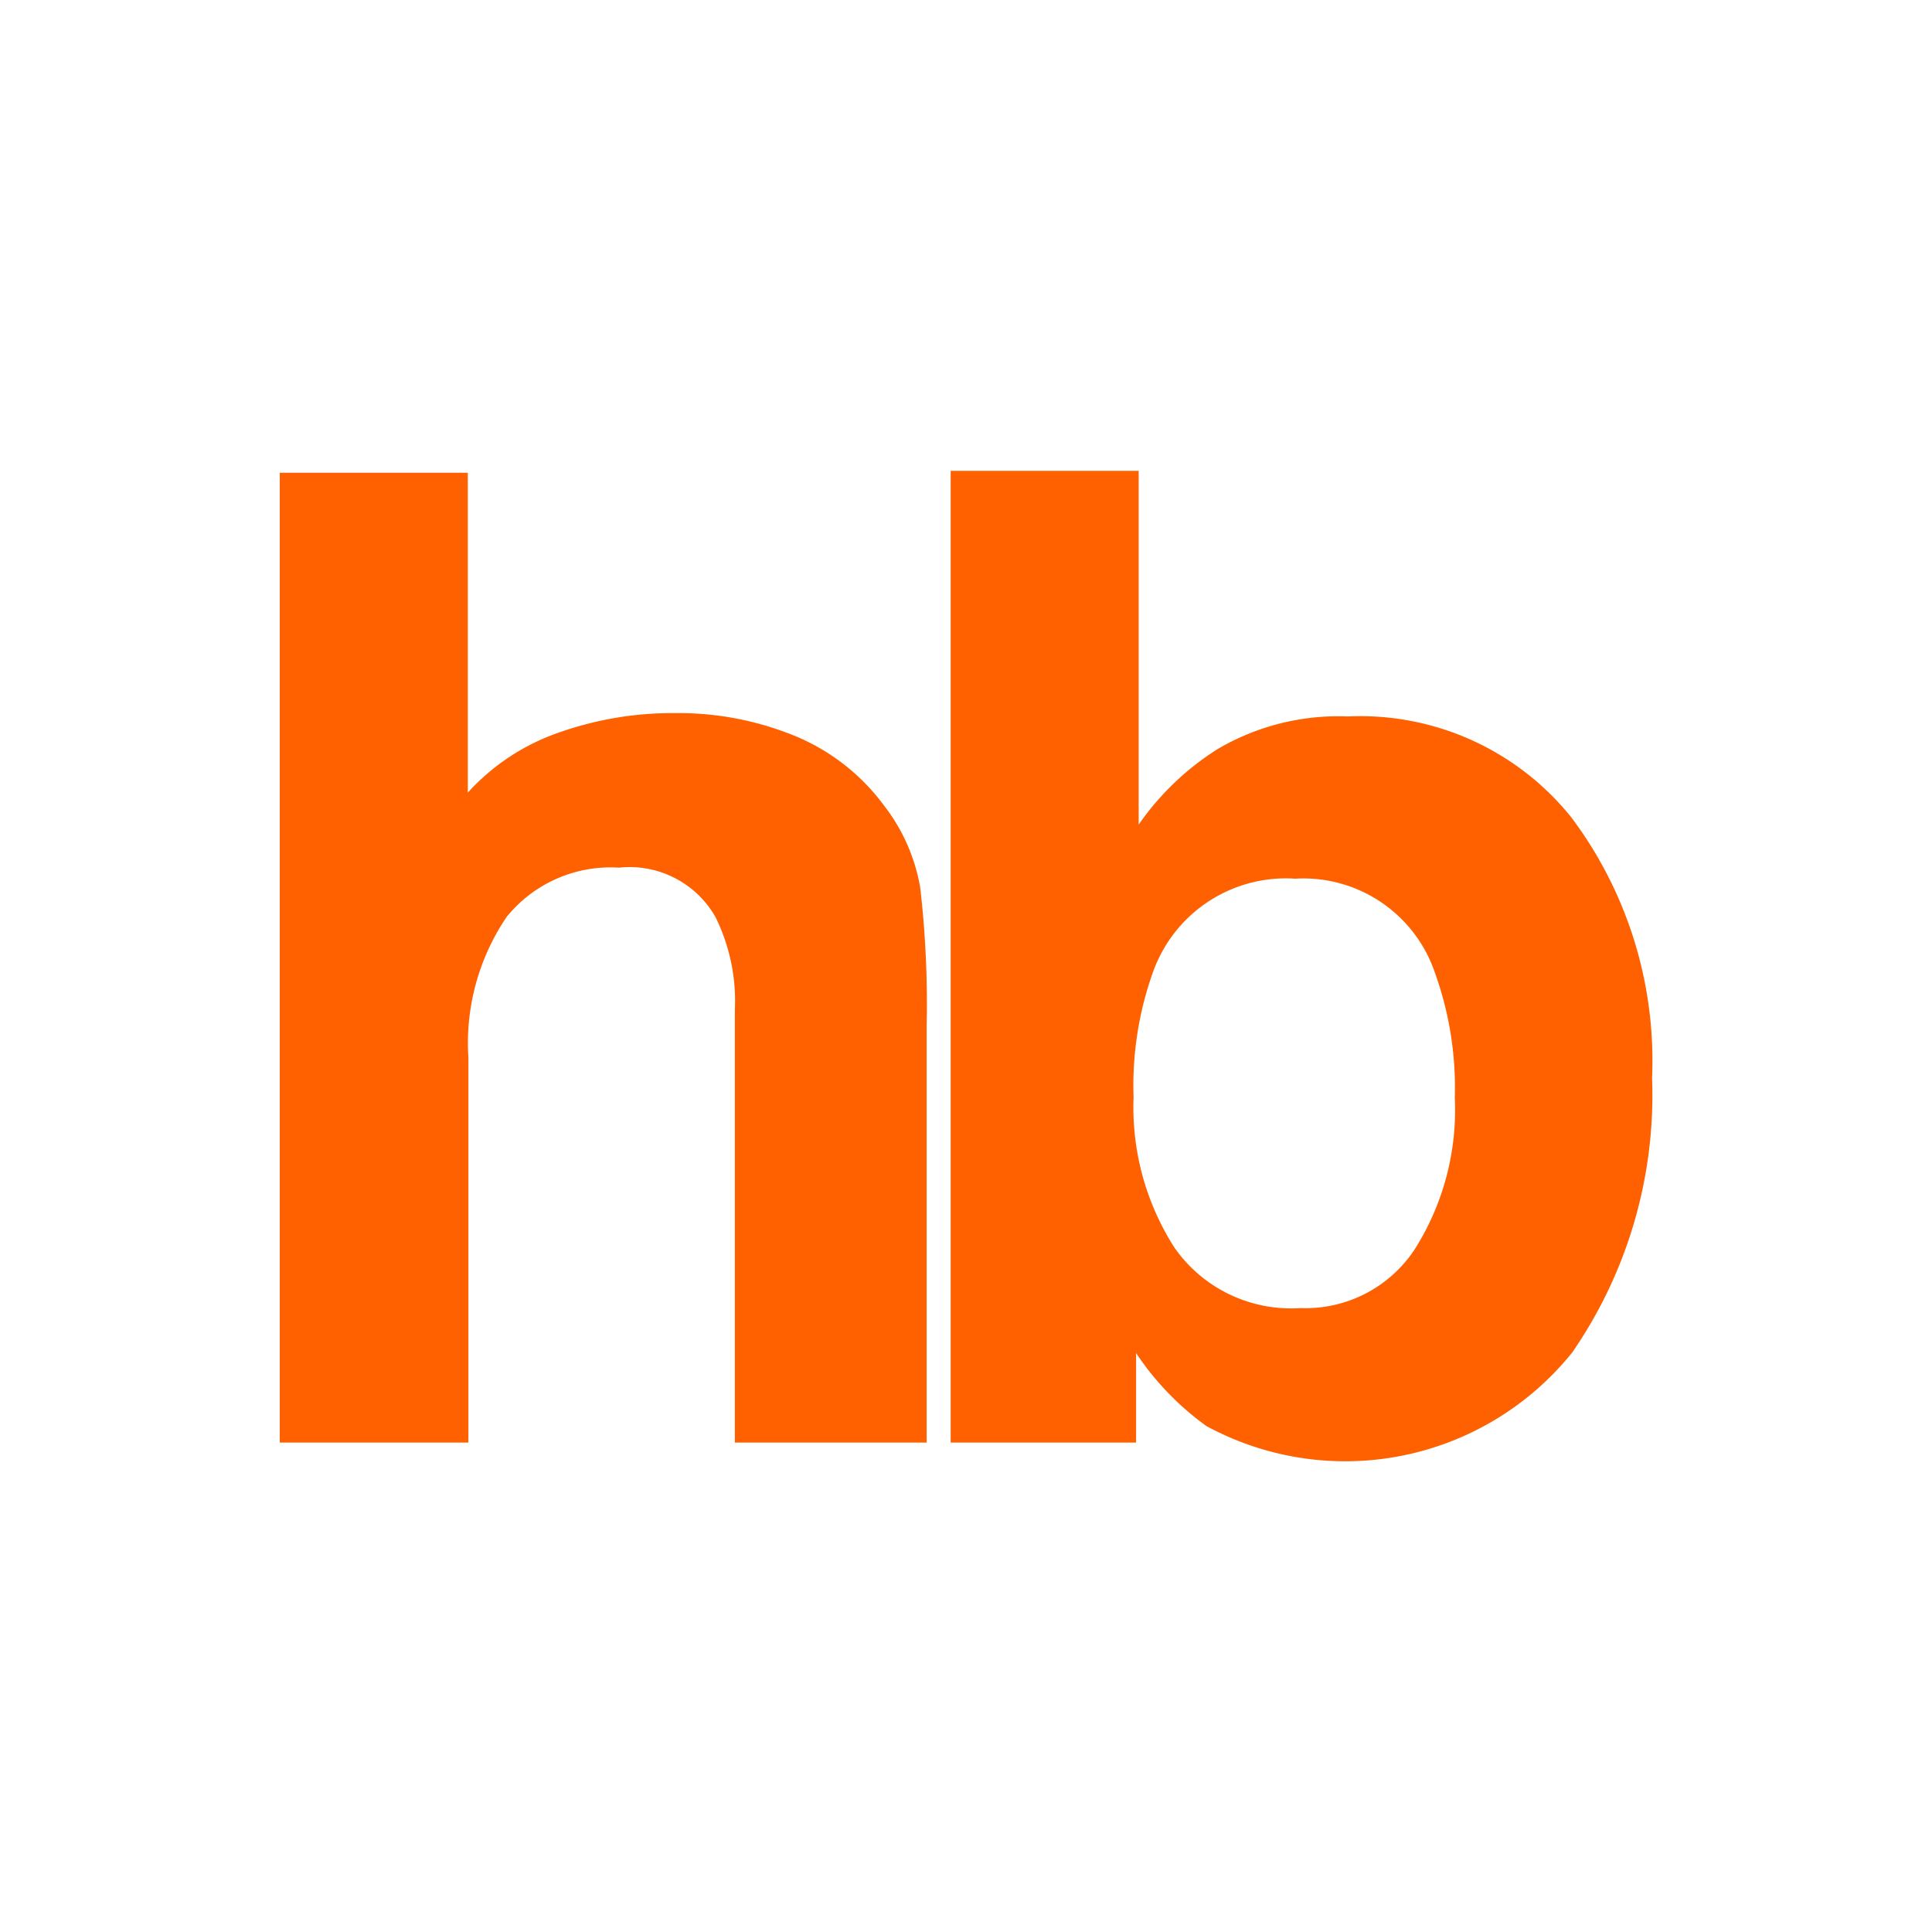 <svg id="Layer_1" data-name="Layer 1" xmlns="http://www.w3.org/2000/svg" viewBox="0 0 300 300"><defs><style>.cls-1{fill:#ff6000;}</style></defs><g id="Group_304" data-name="Group 304"><path id="Path_55" data-name="Path 55" class="cls-1" d="M123.47,114.29a32.68,32.68,0,0,1,13.82,10.82,28.64,28.64,0,0,1,5.6,12.71,156.54,156.54,0,0,1,1,21.32V224H114.11V156.81a29.43,29.43,0,0,0-3-14.39,15.33,15.33,0,0,0-15-7.69,20.74,20.74,0,0,0-17.44,7.65,34.91,34.91,0,0,0-5.94,21.82V224H43.44V73.41h29.2v49.67a34.16,34.16,0,0,1,13.5-9.1,53,53,0,0,1,18.62-3.25A47.76,47.76,0,0,1,123.47,114.29Z"/><path id="Path_60" data-name="Path 60" class="cls-1" d="M244,126.93a62.93,62.93,0,0,1,12.53,40.46A70.31,70.31,0,0,1,244.14,210a45.21,45.21,0,0,1-56.82,11.43,44,44,0,0,1-10.91-11.33V224H147.62V73.11h29.19v54.94a42.52,42.52,0,0,1,12.27-11.74,37,37,0,0,1,20.2-5.06A42,42,0,0,1,244,126.93Zm-24.4,67.18a40.44,40.44,0,0,0,6.3-23.67,52.51,52.51,0,0,0-3.1-19.43,21.56,21.56,0,0,0-21.68-14.57,21.9,21.9,0,0,0-22,14.27,52.3,52.3,0,0,0-3.1,19.63,40.42,40.42,0,0,0,6.4,23.47,22.1,22.1,0,0,0,19.51,9.31,20.31,20.31,0,0,0,17.66-9Z"/></g></svg>